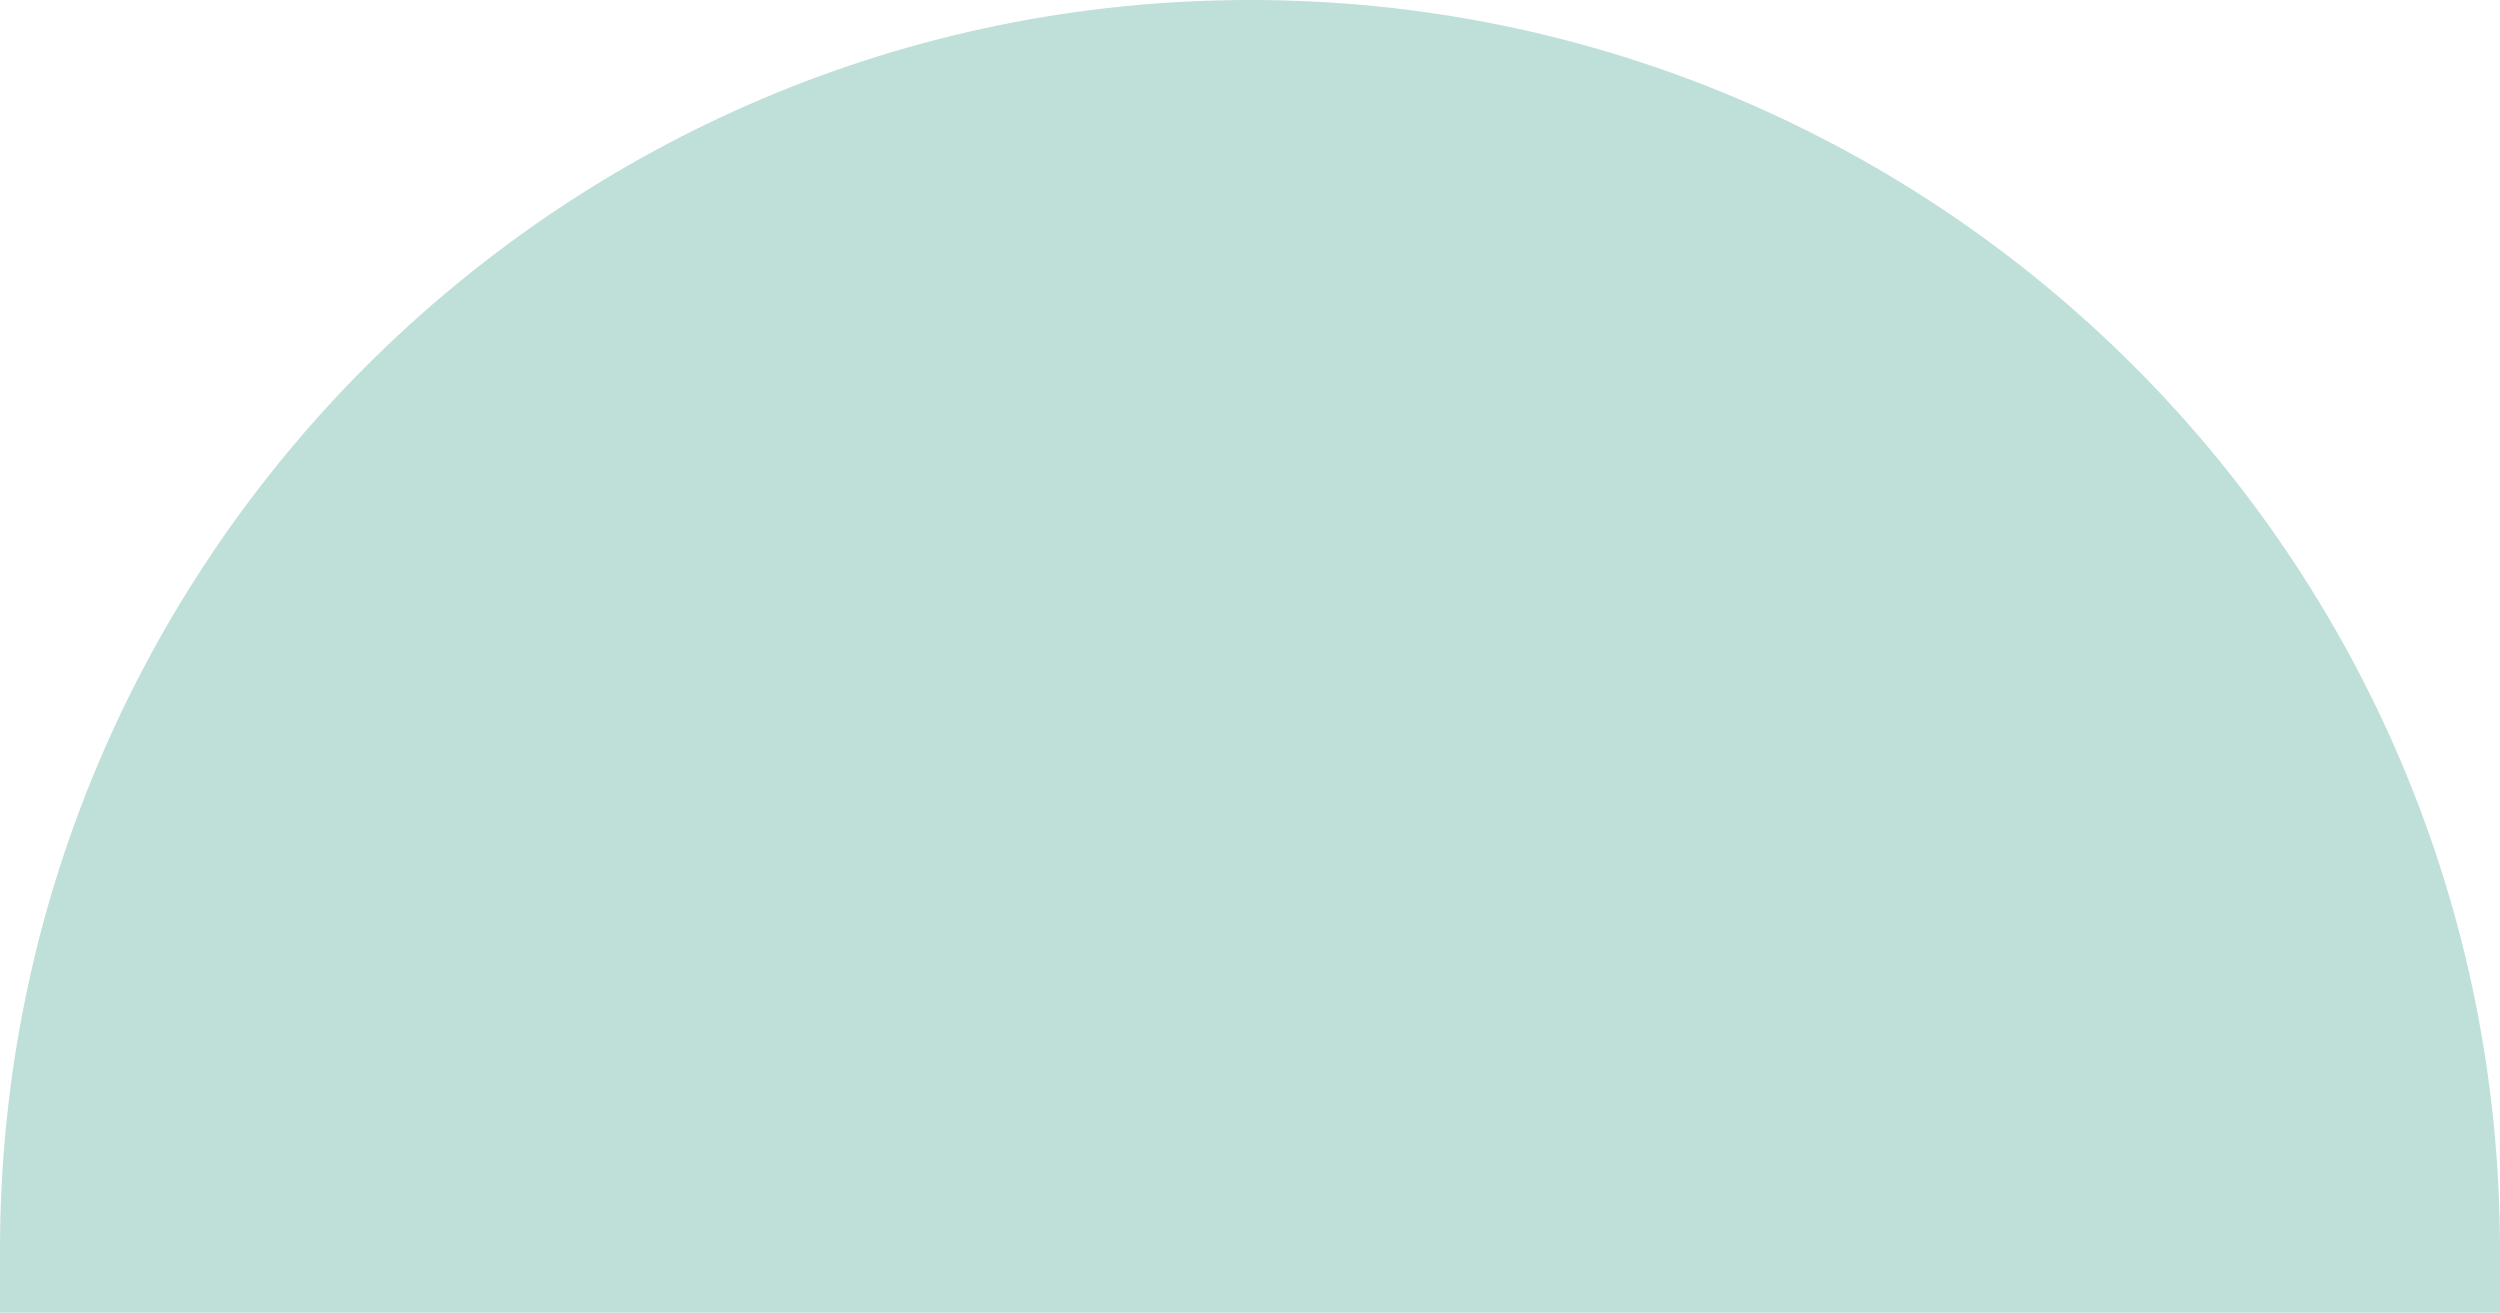<?xml version="1.0" encoding="UTF-8"?>
<svg id="Layer_1" xmlns="http://www.w3.org/2000/svg" version="1.1" viewBox="0 0 1446.5 759.5">
  <!-- Generator: Adobe Illustrator 29.0.1, SVG Export Plug-In . SVG Version: 2.1.0 Build 192)  -->
  <defs>
    <style>
      .st0 {
        fill: #bfdfd9;
      }
    </style>
  </defs>
  <path class="st0" d="M1446.5,759.5v-36.2C1446.5,323.8,1122.7,0,723.3,0S0,323.8,0,723.3v36.2h1446.5Z"/>
</svg>